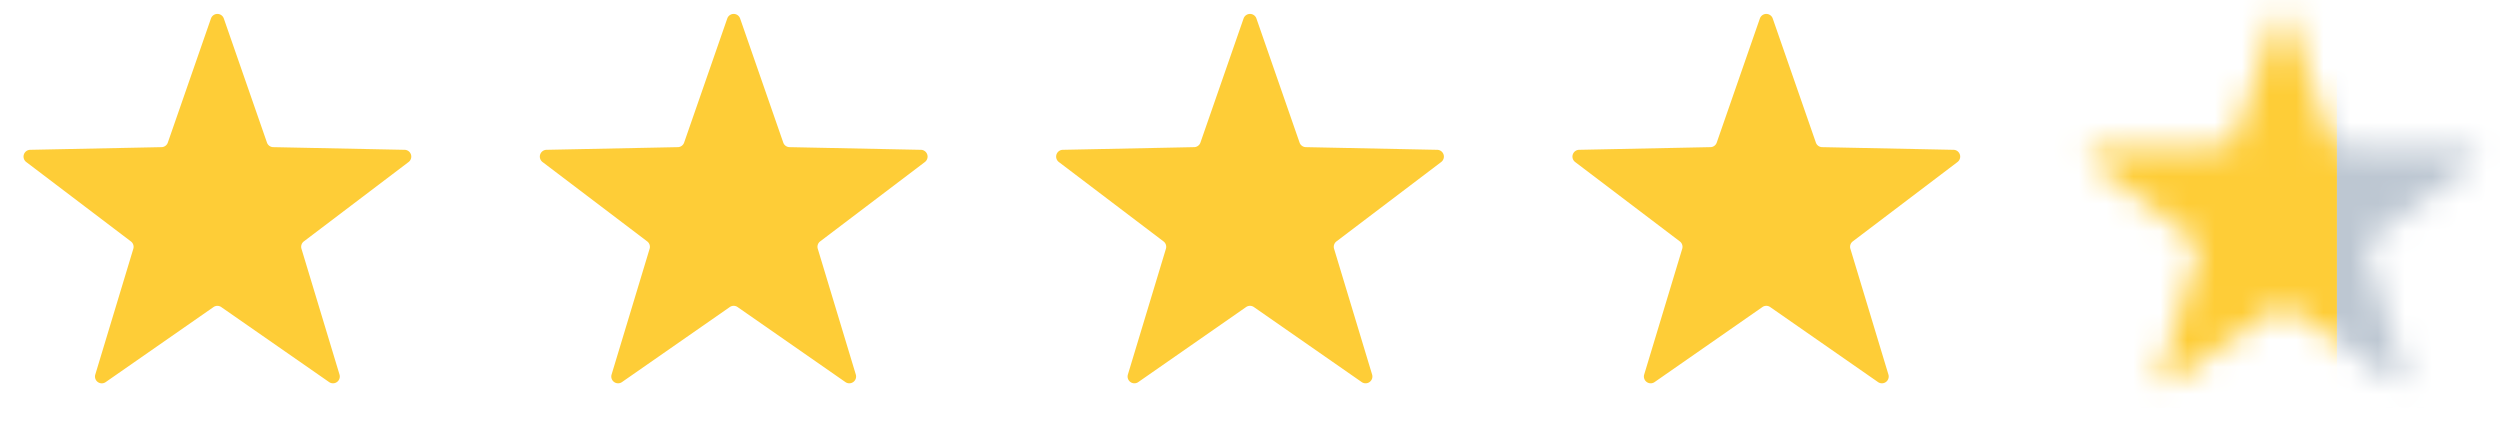 <svg xmlns="http://www.w3.org/2000/svg" width="92" height="16" fill="none"><path fill="#FECD37" d="M7.764.68a.25.25 0 0 1 .472 0l1.588 4.567a.25.25 0 0 0 .23.168l4.835.098a.25.25 0 0 1 .146.45l-3.853 2.92a.25.25 0 0 0-.088.272l1.4 4.629a.25.25 0 0 1-.382.277L8.142 11.3a.25.25 0 0 0-.285 0l-3.969 2.762a.25.25 0 0 1-.382-.277l1.4-4.629a.25.25 0 0 0-.088-.271L.965 5.962a.25.25 0 0 1 .146-.449l4.834-.098a.25.25 0 0 0 .231-.168L7.764.679zm19 0a.25.25 0 0 1 .472 0l1.588 4.567a.25.25 0 0 0 .23.168l4.835.098a.25.25 0 0 1 .146.45l-3.853 2.92a.25.25 0 0 0-.088.272l1.4 4.629a.25.25 0 0 1-.382.277l-3.97-2.762a.25.25 0 0 0-.285 0l-3.969 2.762a.25.25 0 0 1-.382-.277l1.4-4.629a.25.25 0 0 0-.088-.271l-3.853-2.922a.25.25 0 0 1 .146-.449l4.834-.098a.25.25 0 0 0 .231-.168L26.764.679zm19 0a.25.25 0 0 1 .472 0l1.588 4.567a.25.25 0 0 0 .23.168l4.835.098a.25.25 0 0 1 .146.45l-3.853 2.92a.25.25 0 0 0-.088.272l1.4 4.629a.25.25 0 0 1-.382.277l-3.97-2.762a.25.25 0 0 0-.285 0l-3.969 2.762a.25.25 0 0 1-.382-.277l1.4-4.629a.25.25 0 0 0-.088-.271l-3.853-2.922a.25.25 0 0 1 .146-.449l4.834-.098a.25.25 0 0 0 .231-.168L45.764.679zm19 0a.25.25 0 0 1 .472 0l1.588 4.567a.25.25 0 0 0 .23.168l4.835.098a.25.25 0 0 1 .146.45l-3.853 2.92a.25.25 0 0 0-.088.272l1.4 4.629a.25.25 0 0 1-.382.277l-3.97-2.762a.25.25 0 0 0-.285 0l-3.969 2.762a.25.25 0 0 1-.382-.277l1.4-4.629a.25.25 0 0 0-.088-.271l-3.853-2.922a.25.25 0 0 1 .146-.449l4.834-.098a.25.25 0 0 0 .231-.168L64.764.679z"/><mask id="a" width="16" height="15" x="76" y="0" maskUnits="userSpaceOnUse" style="mask-type:alpha"><path fill="#202323" d="M83.764.68a.25.25 0 0 1 .472 0l1.588 4.567a.25.25 0 0 0 .23.168l4.835.098a.25.25 0 0 1 .146.45l-3.853 2.92a.25.25 0 0 0-.088.272l1.4 4.629a.25.25 0 0 1-.382.277l-3.97-2.762a.25.25 0 0 0-.285 0l-3.969 2.762a.25.25 0 0 1-.382-.277l1.4-4.629a.25.25 0 0 0-.088-.271l-3.853-2.922a.25.25 0 0 1 .146-.449l4.834-.098a.25.25 0 0 0 .231-.168L83.764.679z"/></mask><g mask="url(#a)"><path fill="#FECD37" d="M75 0h11v15H75z"/><path fill="#BDC7D2" d="M86 0h8v15h-8z"/></g></svg>